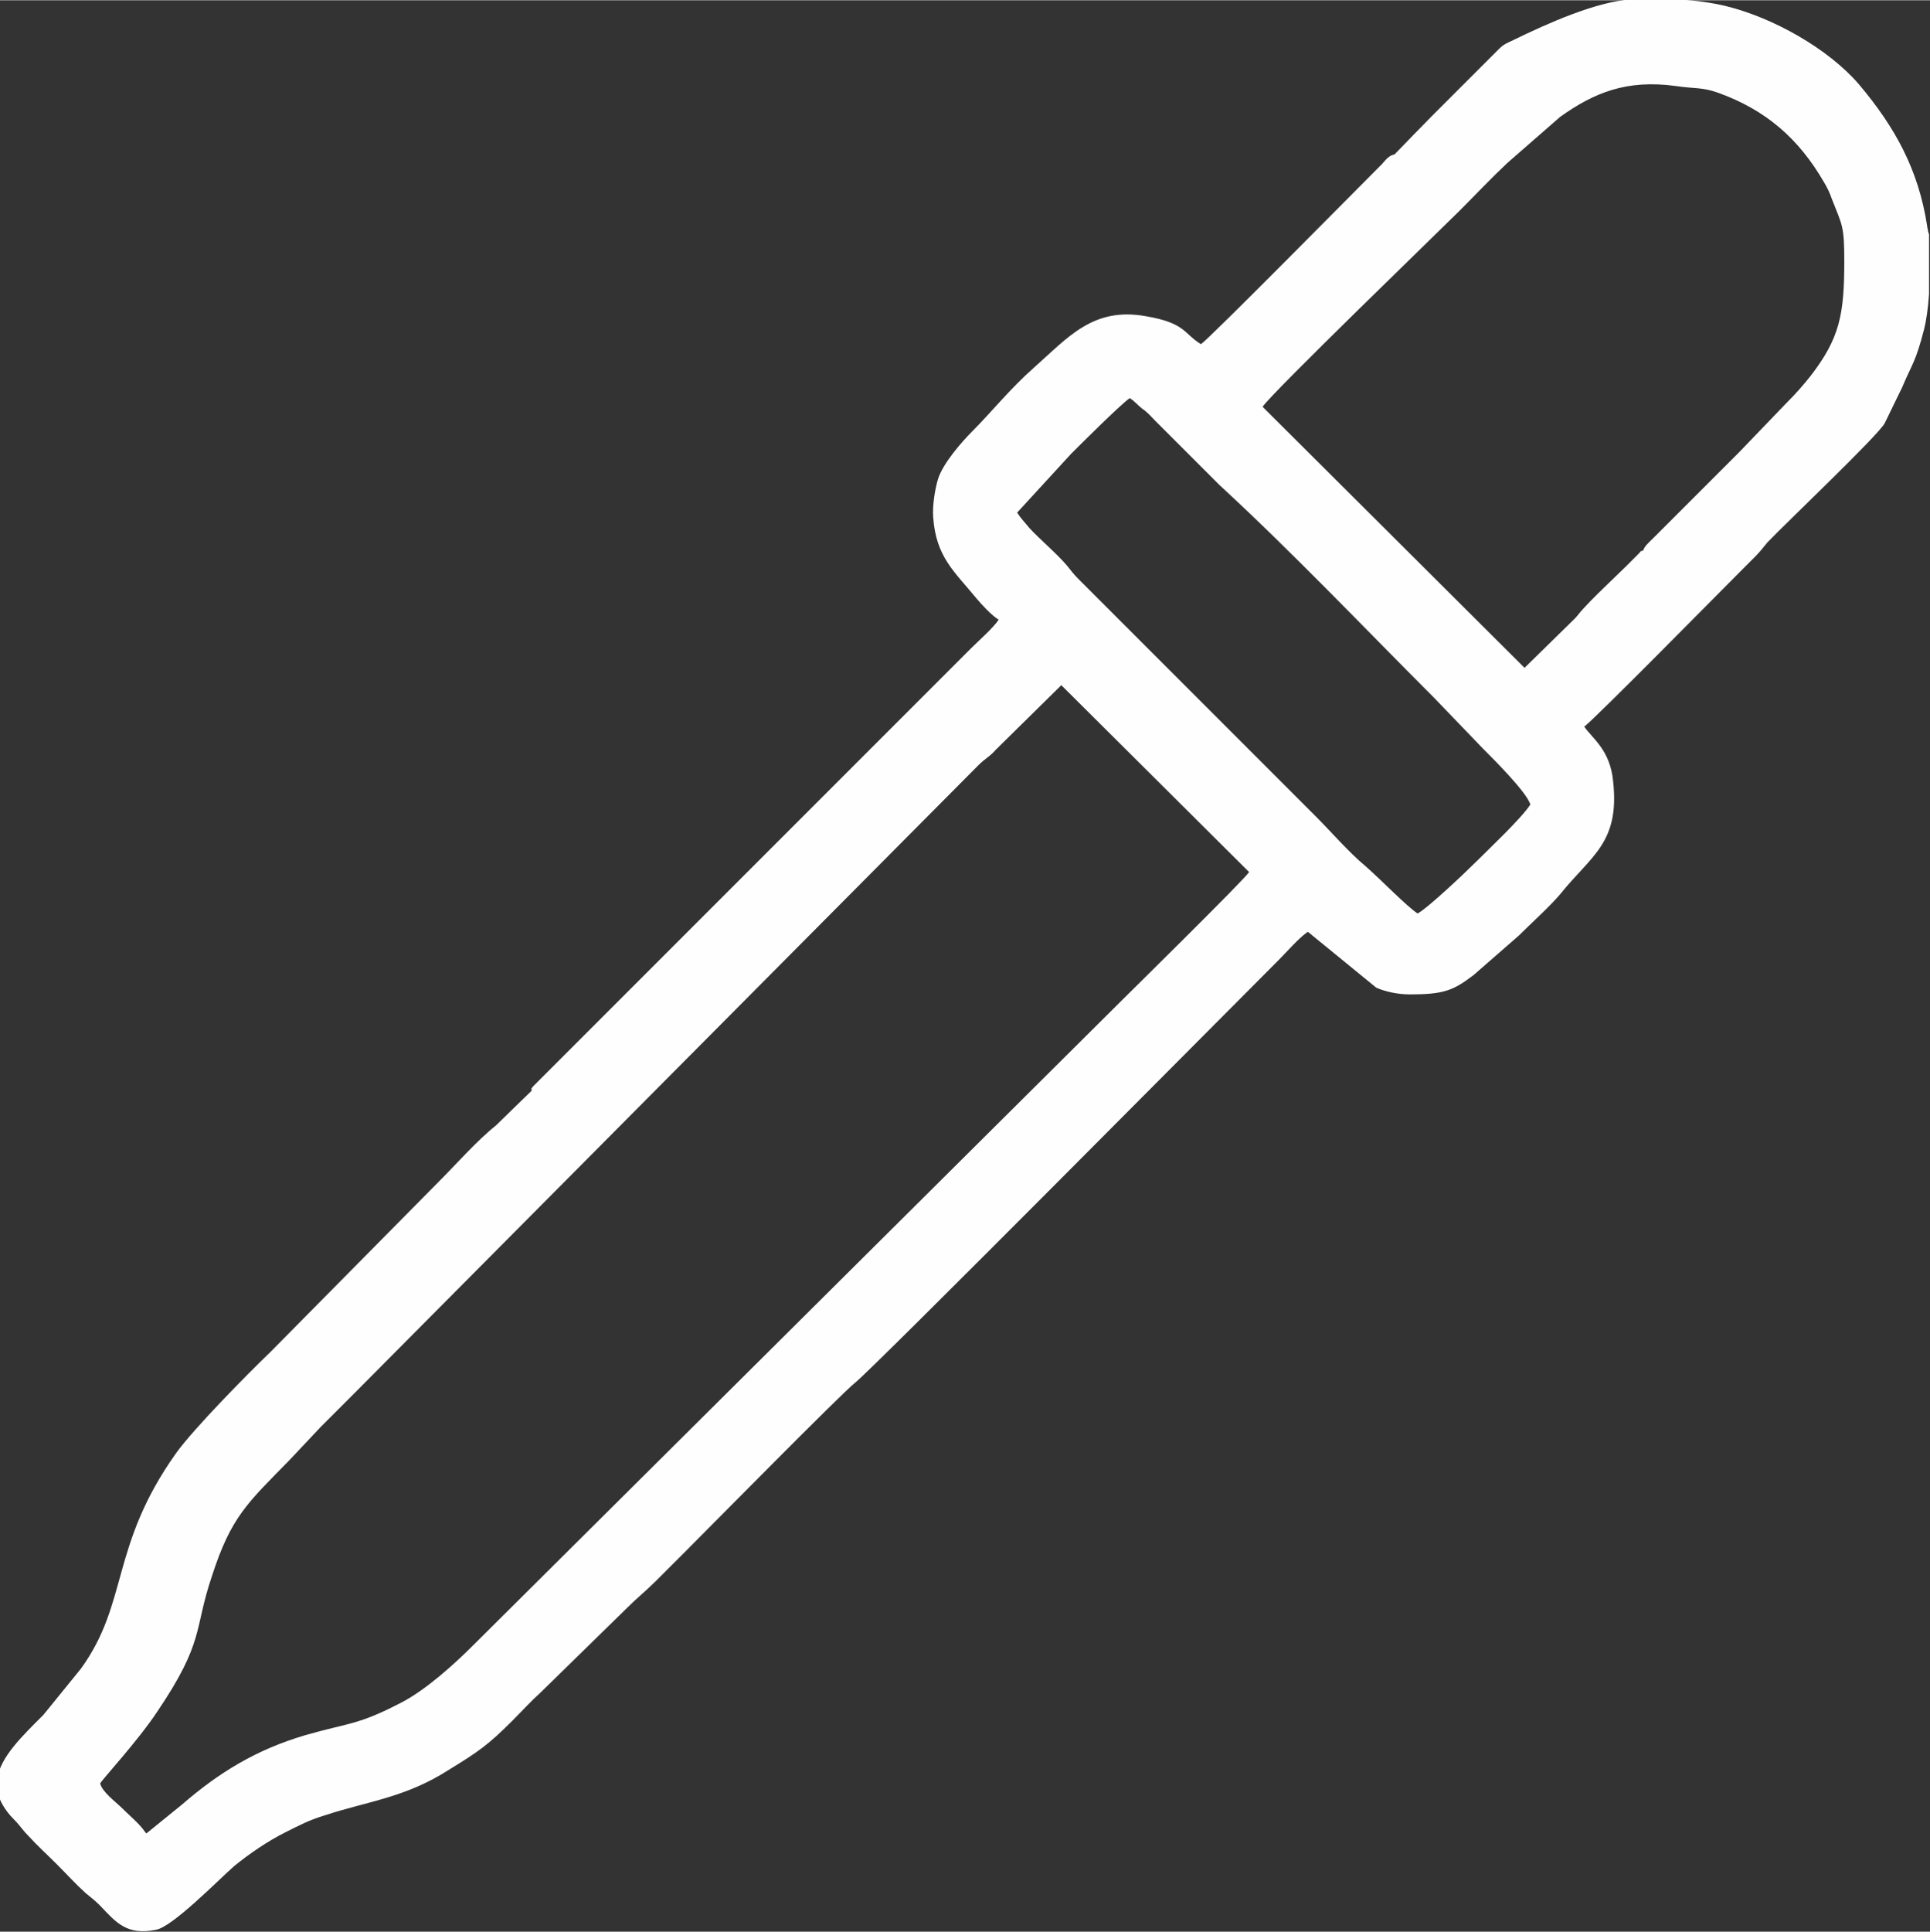 <?xml version="1.0" encoding="UTF-8"?> <!-- Creator: CorelDRAW 2020 (64-Bit) --> <svg xmlns="http://www.w3.org/2000/svg" xmlns:xlink="http://www.w3.org/1999/xlink" xmlns:xodm="http://www.corel.com/coreldraw/odm/2003" xml:space="preserve" width="17.78mm" height="17.794mm" style="shape-rendering:geometricPrecision; text-rendering:geometricPrecision; image-rendering:optimizeQuality; fill-rule:evenodd; clip-rule:evenodd" viewBox="0 0 20.04 20.05"><rect x="0" y="0" width="20.04" height="20.05" fill="#333333" stroke="none"/> <defs> <style type="text/css"> <![CDATA[ .fil0 {fill:#FEFEFE} ]]> </style> </defs> <g id="Слой_x0020_1">  <g id="_2108654340576"> <path class="fil0" d="M1.51 19.02c-0.06,-0.09 -0.16,-0.17 -0.24,-0.25 -0.07,-0.07 -0.21,-0.17 -0.23,-0.26 0.03,-0.05 0.39,-0.44 0.59,-0.74 0.5,-0.74 0.38,-0.85 0.57,-1.41 0.2,-0.62 0.37,-0.76 0.81,-1.21l0.32 -0.34c0.12,-0.12 0.22,-0.22 0.34,-0.34l6.49 -6.53c0.07,-0.07 0.12,-0.09 0.18,-0.16l0.68 -0.67 1.95 1.94c-0.06,0.09 -1.23,1.24 -1.34,1.35l-6.72 6.68c-0.2,0.2 -0.49,0.46 -0.74,0.59 -0.46,0.24 -0.55,0.21 -1,0.34 -0.51,0.15 -0.9,0.39 -1.28,0.72l-0.37 0.3zm18.52 -16.59l0 0.62c-0.01,0.15 -0.03,0.28 -0.05,0.36 -0.09,0.35 -0.12,0.35 -0.23,0.61l-0.18 0.37c-0.07,0.13 -1.02,1.03 -1.22,1.24 -0.05,0.06 -0.07,0.09 -0.13,0.15 -0.05,0.05 -0.08,0.08 -0.13,0.13 -0.21,0.21 -1.54,1.56 -1.64,1.63 0.08,0.12 0.27,0.24 0.3,0.57 0.07,0.64 -0.23,0.77 -0.55,1.17 -0.11,0.13 -0.3,0.3 -0.43,0.43l-0.47 0.41c-0.21,0.16 -0.31,0.2 -0.66,0.2 -0.13,-0 -0.26,-0.03 -0.35,-0.07l-0.71 -0.58c-0.09,0.06 -0.22,0.21 -0.3,0.29 -0.54,0.54 -4.24,4.27 -4.4,4.39 -0.14,0.11 -1.52,1.51 -1.77,1.76 -0.1,0.1 -0.19,0.19 -0.3,0.3 -0.1,0.1 -0.19,0.17 -0.3,0.28l-0.9 0.88c-0.1,0.09 -0.19,0.19 -0.29,0.29 -0.25,0.25 -0.35,0.32 -0.66,0.51 -0.45,0.29 -0.86,0.33 -1.28,0.47 -0.17,0.05 -0.28,0.11 -0.42,0.18 -0.18,0.09 -0.37,0.22 -0.53,0.35 -0.18,0.16 -0.64,0.63 -0.81,0.66 -0.3,0.06 -0.41,-0.07 -0.58,-0.25 -0.06,-0.06 -0.09,-0.08 -0.15,-0.13 -0.1,-0.09 -0.2,-0.2 -0.3,-0.3 -0.1,-0.1 -0.2,-0.19 -0.3,-0.3 -0.06,-0.06 -0.08,-0.1 -0.14,-0.16 -0.11,-0.11 -0.16,-0.21 -0.18,-0.31l0 -0.12c0.04,-0.23 0.26,-0.44 0.48,-0.66l0.39 -0.48c0.5,-0.69 0.3,-1.27 0.99,-2.24 0.18,-0.25 0.73,-0.81 0.98,-1.05l1.75 -1.77c0.18,-0.18 0.39,-0.42 0.59,-0.58l0.37 -0.36c0,-0.04 -0.01,-0.01 0.02,-0.05l4.54 -4.54c0.08,-0.08 0.23,-0.21 0.29,-0.3 -0.07,-0.04 -0.18,-0.16 -0.23,-0.22 -0.23,-0.28 -0.42,-0.43 -0.45,-0.84 -0.01,-0.13 0.02,-0.3 0.05,-0.4 0.05,-0.16 0.24,-0.38 0.36,-0.5 0.19,-0.19 0.39,-0.44 0.64,-0.66 0.35,-0.31 0.61,-0.63 1.16,-0.53 0.41,0.07 0.39,0.18 0.57,0.29 0.09,-0.06 1.61,-1.6 1.88,-1.87 0.05,-0.06 0.08,-0.09 0.13,-0.1l0.38 -0.39 0.7 -0.7c0.06,-0.06 0.08,-0.06 0.16,-0.1 0.35,-0.17 0.86,-0.4 1.23,-0.42 0.3,-0.02 0.68,0 0.97,0.07 0.49,0.12 1.06,0.44 1.38,0.81 0.38,0.45 0.62,0.89 0.71,1.47 0,0.02 0.01,0.04 0.01,0.06zm-9.47 2.89l0.56 -0.61c0.1,-0.1 0.5,-0.5 0.61,-0.58 0.05,0.03 0.08,0.07 0.13,0.11 0.06,0.04 0.09,0.08 0.14,0.13 0.09,0.09 0.17,0.17 0.27,0.27l0.39 0.39c0.77,0.71 1.49,1.47 2.23,2.21l0.51 0.53c0.12,0.12 0.46,0.46 0.49,0.58 -0.1,0.15 -0.42,0.45 -0.56,0.59 -0.11,0.11 -0.5,0.48 -0.61,0.54 -0.11,-0.07 -0.38,-0.35 -0.54,-0.49 -0.18,-0.15 -0.35,-0.35 -0.52,-0.52l-2.46 -2.46c-0.06,-0.06 -0.07,-0.08 -0.12,-0.14 -0.1,-0.12 -0.3,-0.29 -0.39,-0.39 -0.04,-0.05 -0.09,-0.1 -0.12,-0.15zm6.5 0.39l-0.71 0.71 -0.52 0.51 -2.72 -2.71c0.09,-0.14 1.87,-1.86 2.04,-2.03 0.17,-0.17 0.33,-0.34 0.5,-0.5l0.55 -0.48c0.35,-0.25 0.69,-0.39 1.2,-0.32 0.2,0.03 0.27,0.01 0.44,0.07 0.5,0.18 0.84,0.48 1.1,0.93 0.03,0.05 0.06,0.11 0.08,0.17 0.11,0.28 0.13,0.28 0.13,0.65 -0,0.56 -0.05,0.8 -0.35,1.19 -0.08,0.1 -0.15,0.18 -0.24,0.27l-0.5 0.52c-0.18,0.18 -0.34,0.34 -0.51,0.51l-0.38 0.38c-0.05,0.05 -0.1,0.09 -0.11,0.14z"></path> <path class="fil0" d="M16.36 6.42l0.71 -0.71c-0.06,0.02 -0.01,-0.01 -0.06,0.04 -0.01,0.01 -0.03,0.03 -0.04,0.04 -0.04,0.04 -0.06,0.06 -0.09,0.09 -0.09,0.09 -0.49,0.46 -0.52,0.54z"></path> <path class="fil0" d="M14.5 1.62l0.38 -0.39c-0.07,0.02 -0.34,0.3 -0.38,0.39z"></path> <path class="fil0" d="M5.17 11.7l0.37 -0.36c-0.09,0.04 -0.35,0.3 -0.37,0.36z"></path> </g> </g> </svg> 